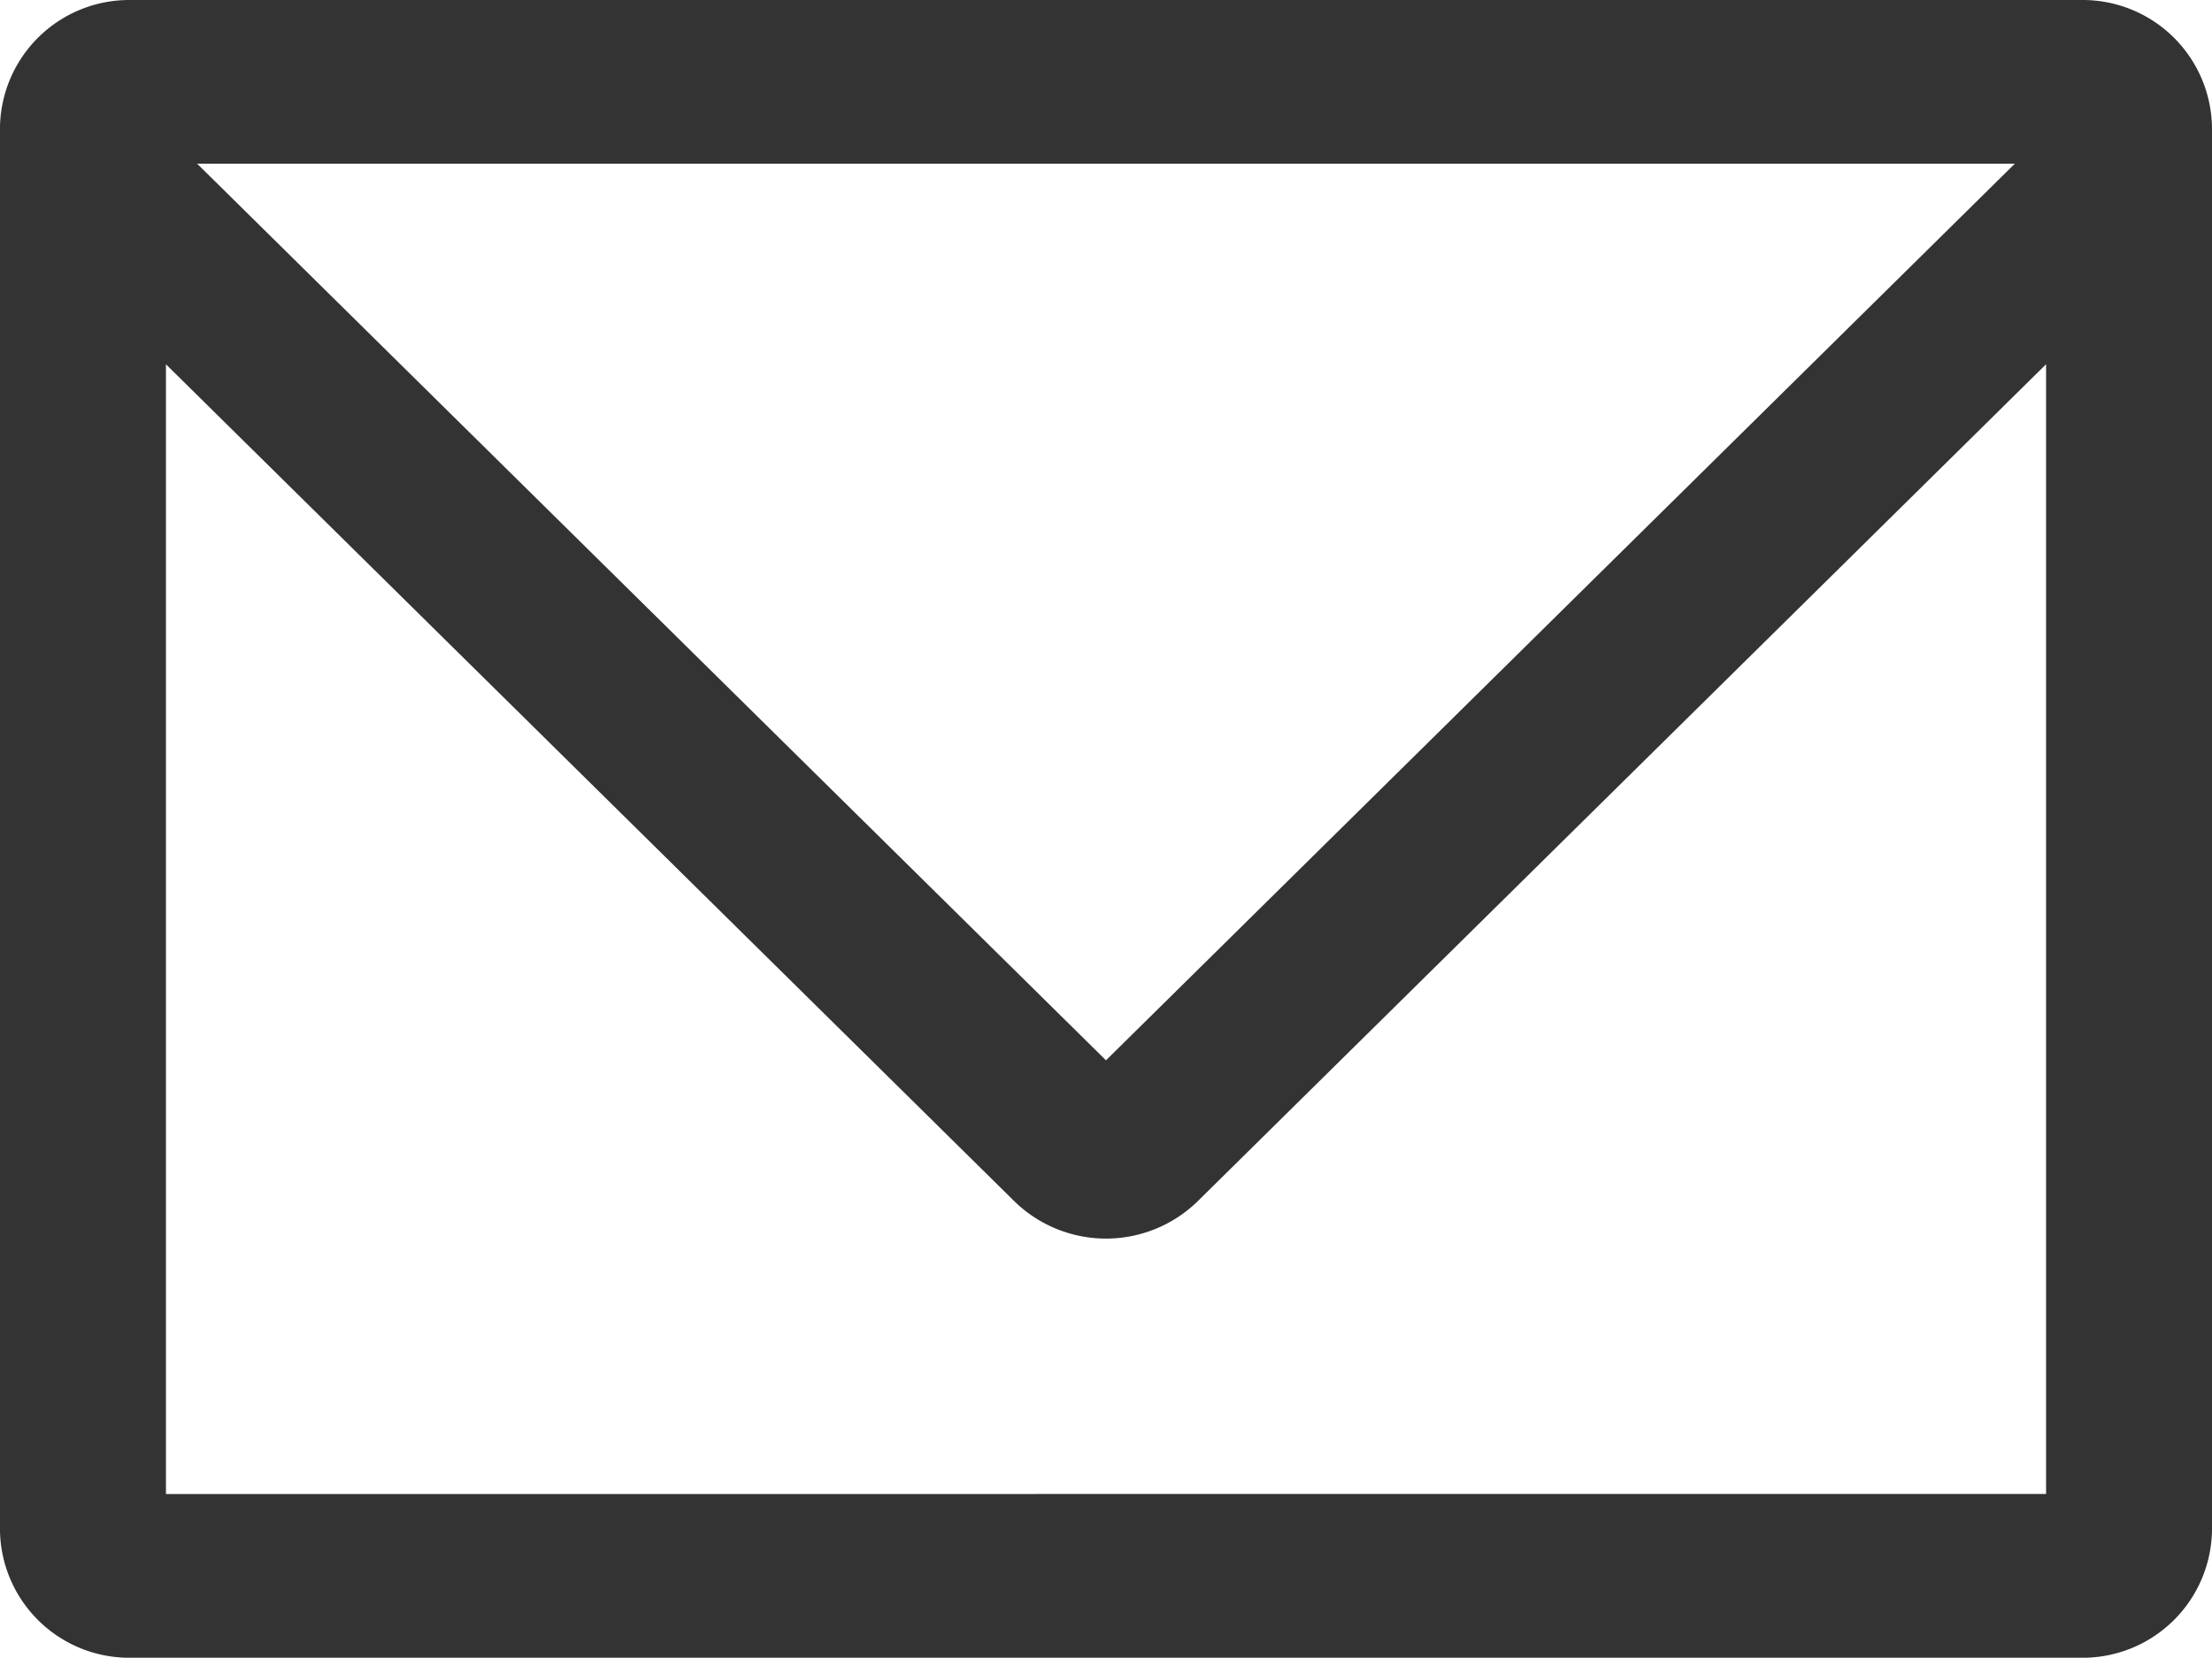 <svg xmlns="http://www.w3.org/2000/svg" width="72.245" height="54.146" viewBox="0 0 72.245 54.146">
  <path id="Path_177" data-name="Path 177" d="M162.318,128.683H98.565a4.224,4.224,0,0,0-4.247,4.19V178.64a4.224,4.224,0,0,0,4.247,4.19h63.753a4.224,4.224,0,0,0,4.246-4.19V132.873A4.224,4.224,0,0,0,162.318,128.683Zm-2.194,5.347-29.683,29.286L100.758,134.03ZM99.739,177.482v-36.9l27.7,27.328a4.284,4.284,0,0,0,6.006,0l27.7-27.33v36.9Z" transform="translate(-94.319 -128.683)" fill="#333"/>
</svg>
